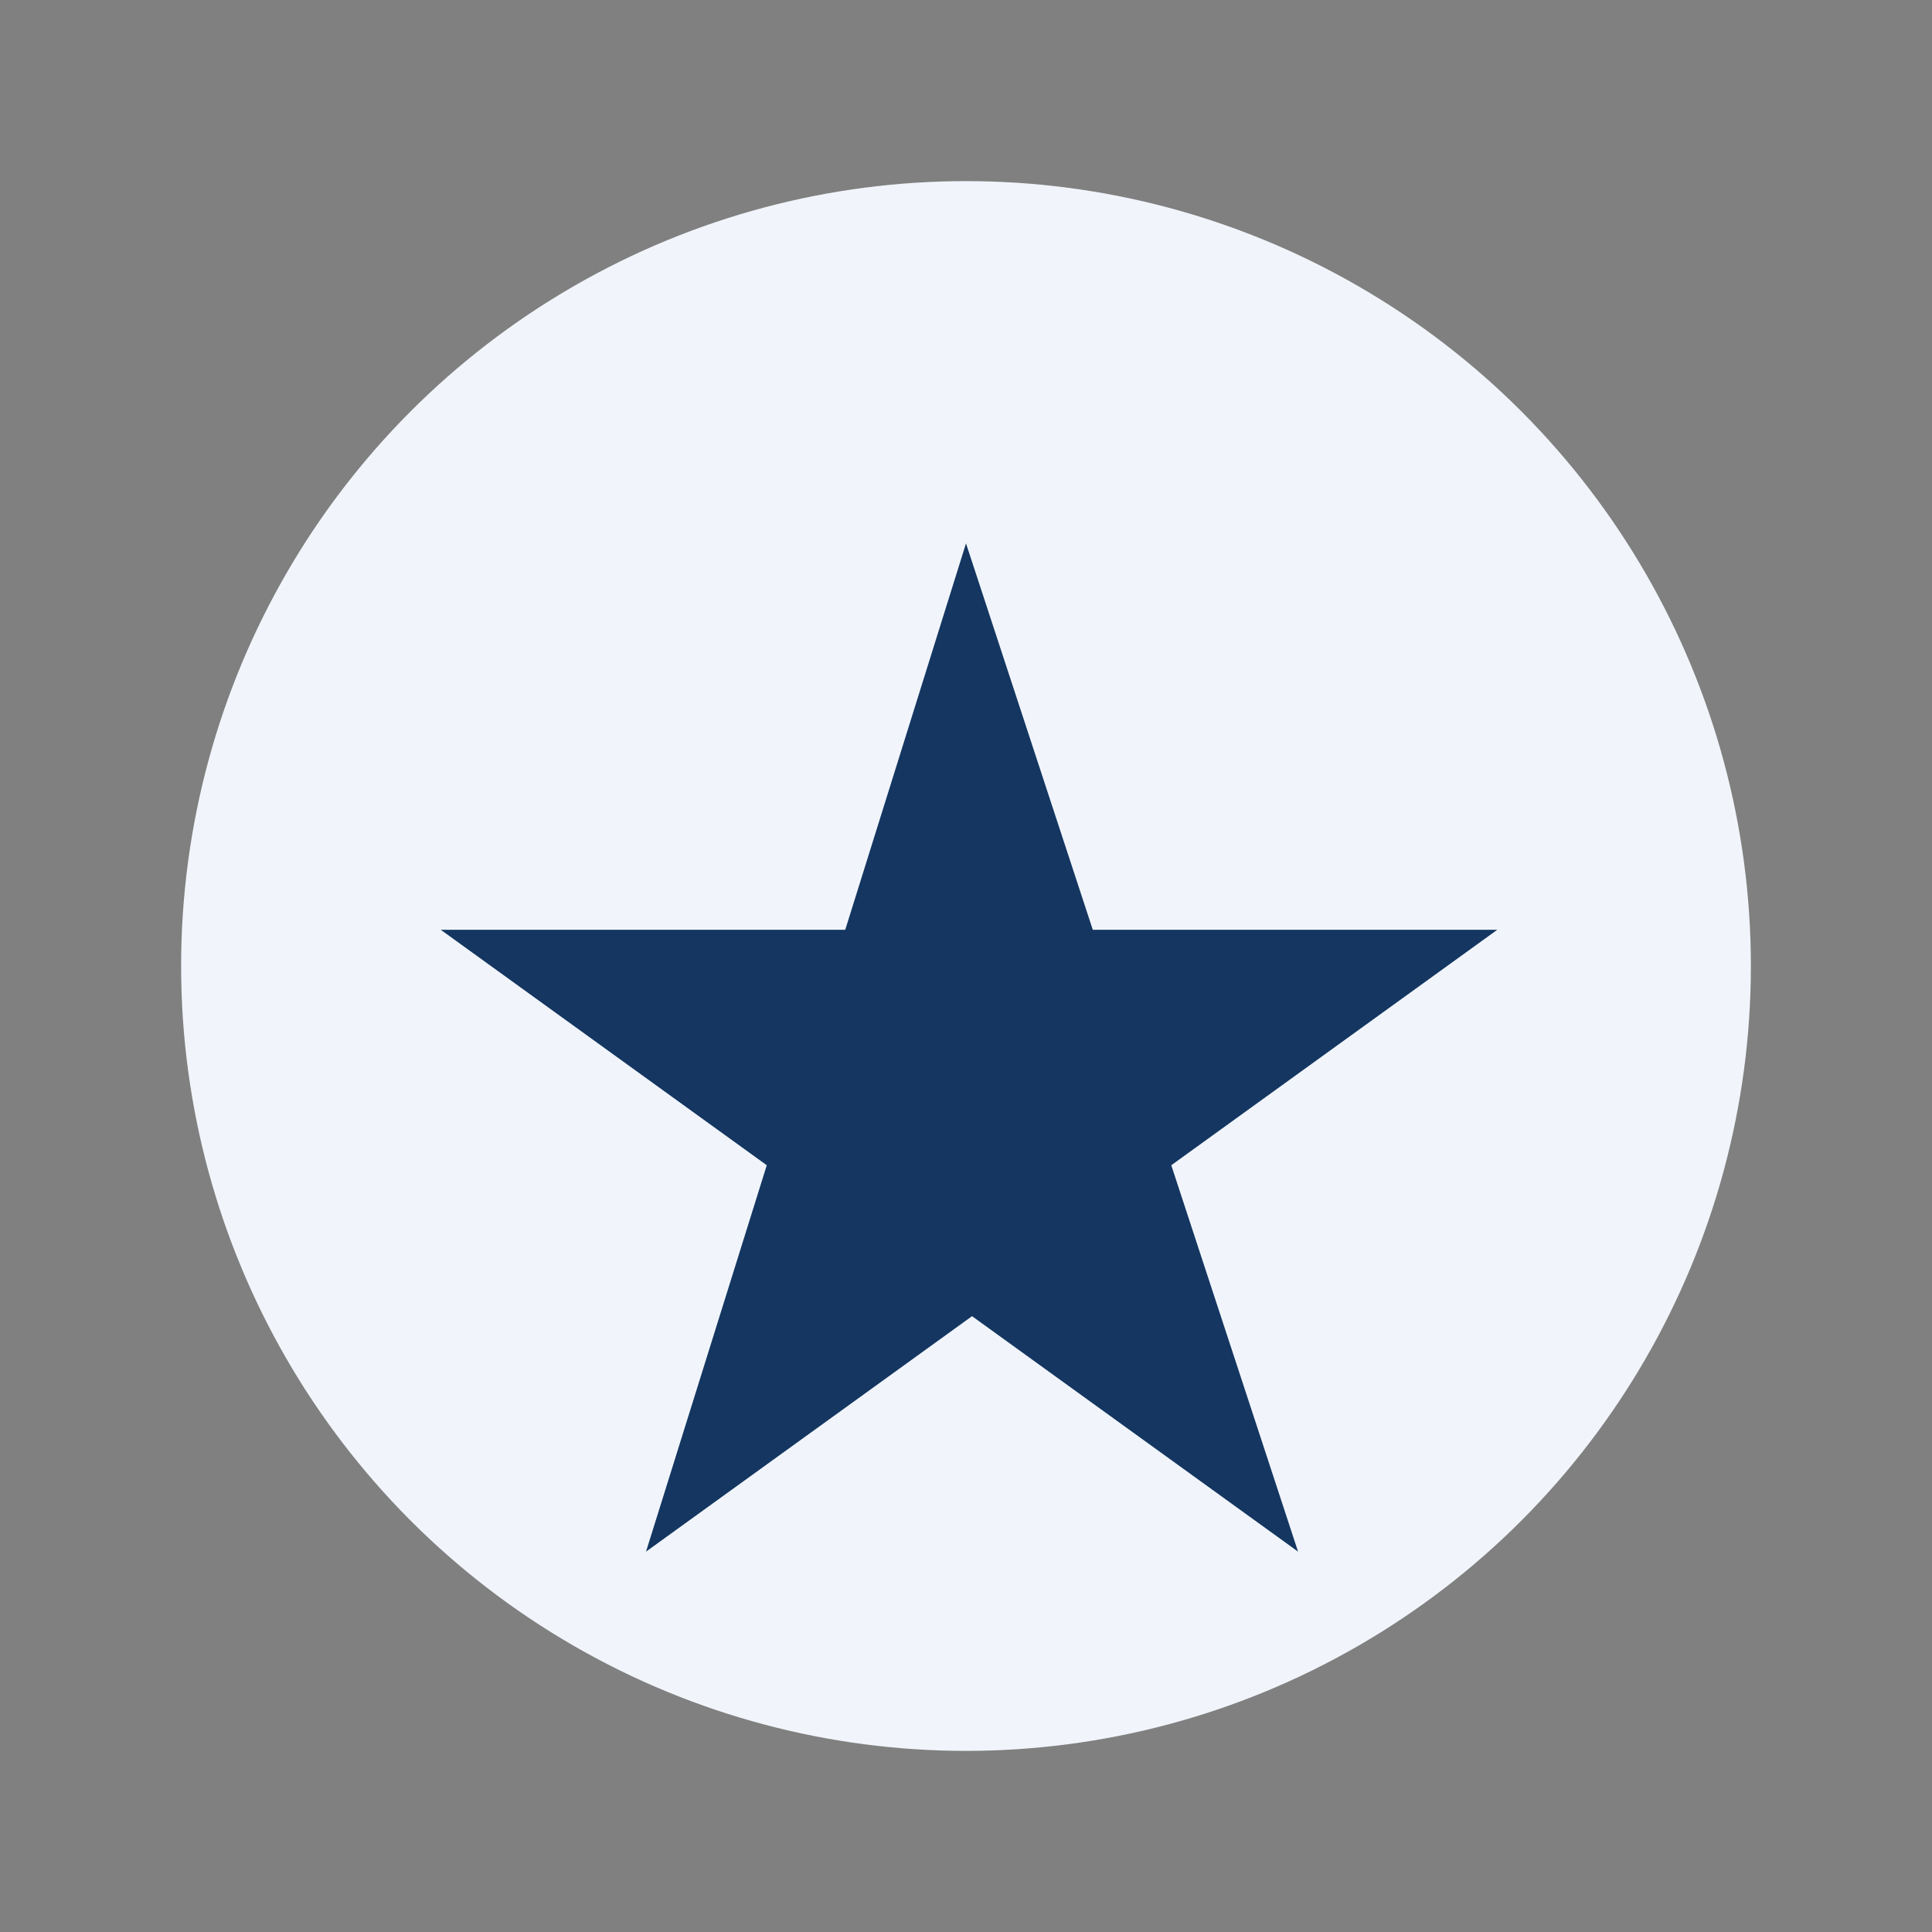 <?xml version="1.0" encoding="UTF-8"?>
<svg xmlns="http://www.w3.org/2000/svg" width="32" height="32" viewBox="0 0 32 32"><rect x="0" y="0" width="32" height="32" fill="#808080" stroke="none"/><circle cx="16" cy="16" r="13" fill="#F1F5FB"/><path d="M16 9l2.1 6.4h6.7l-5.4 3.9 2.1 6.4-5.4-3.9-5.4 3.9 2-6.4-5.4-3.9h6.7z" fill="#143661"/></svg>